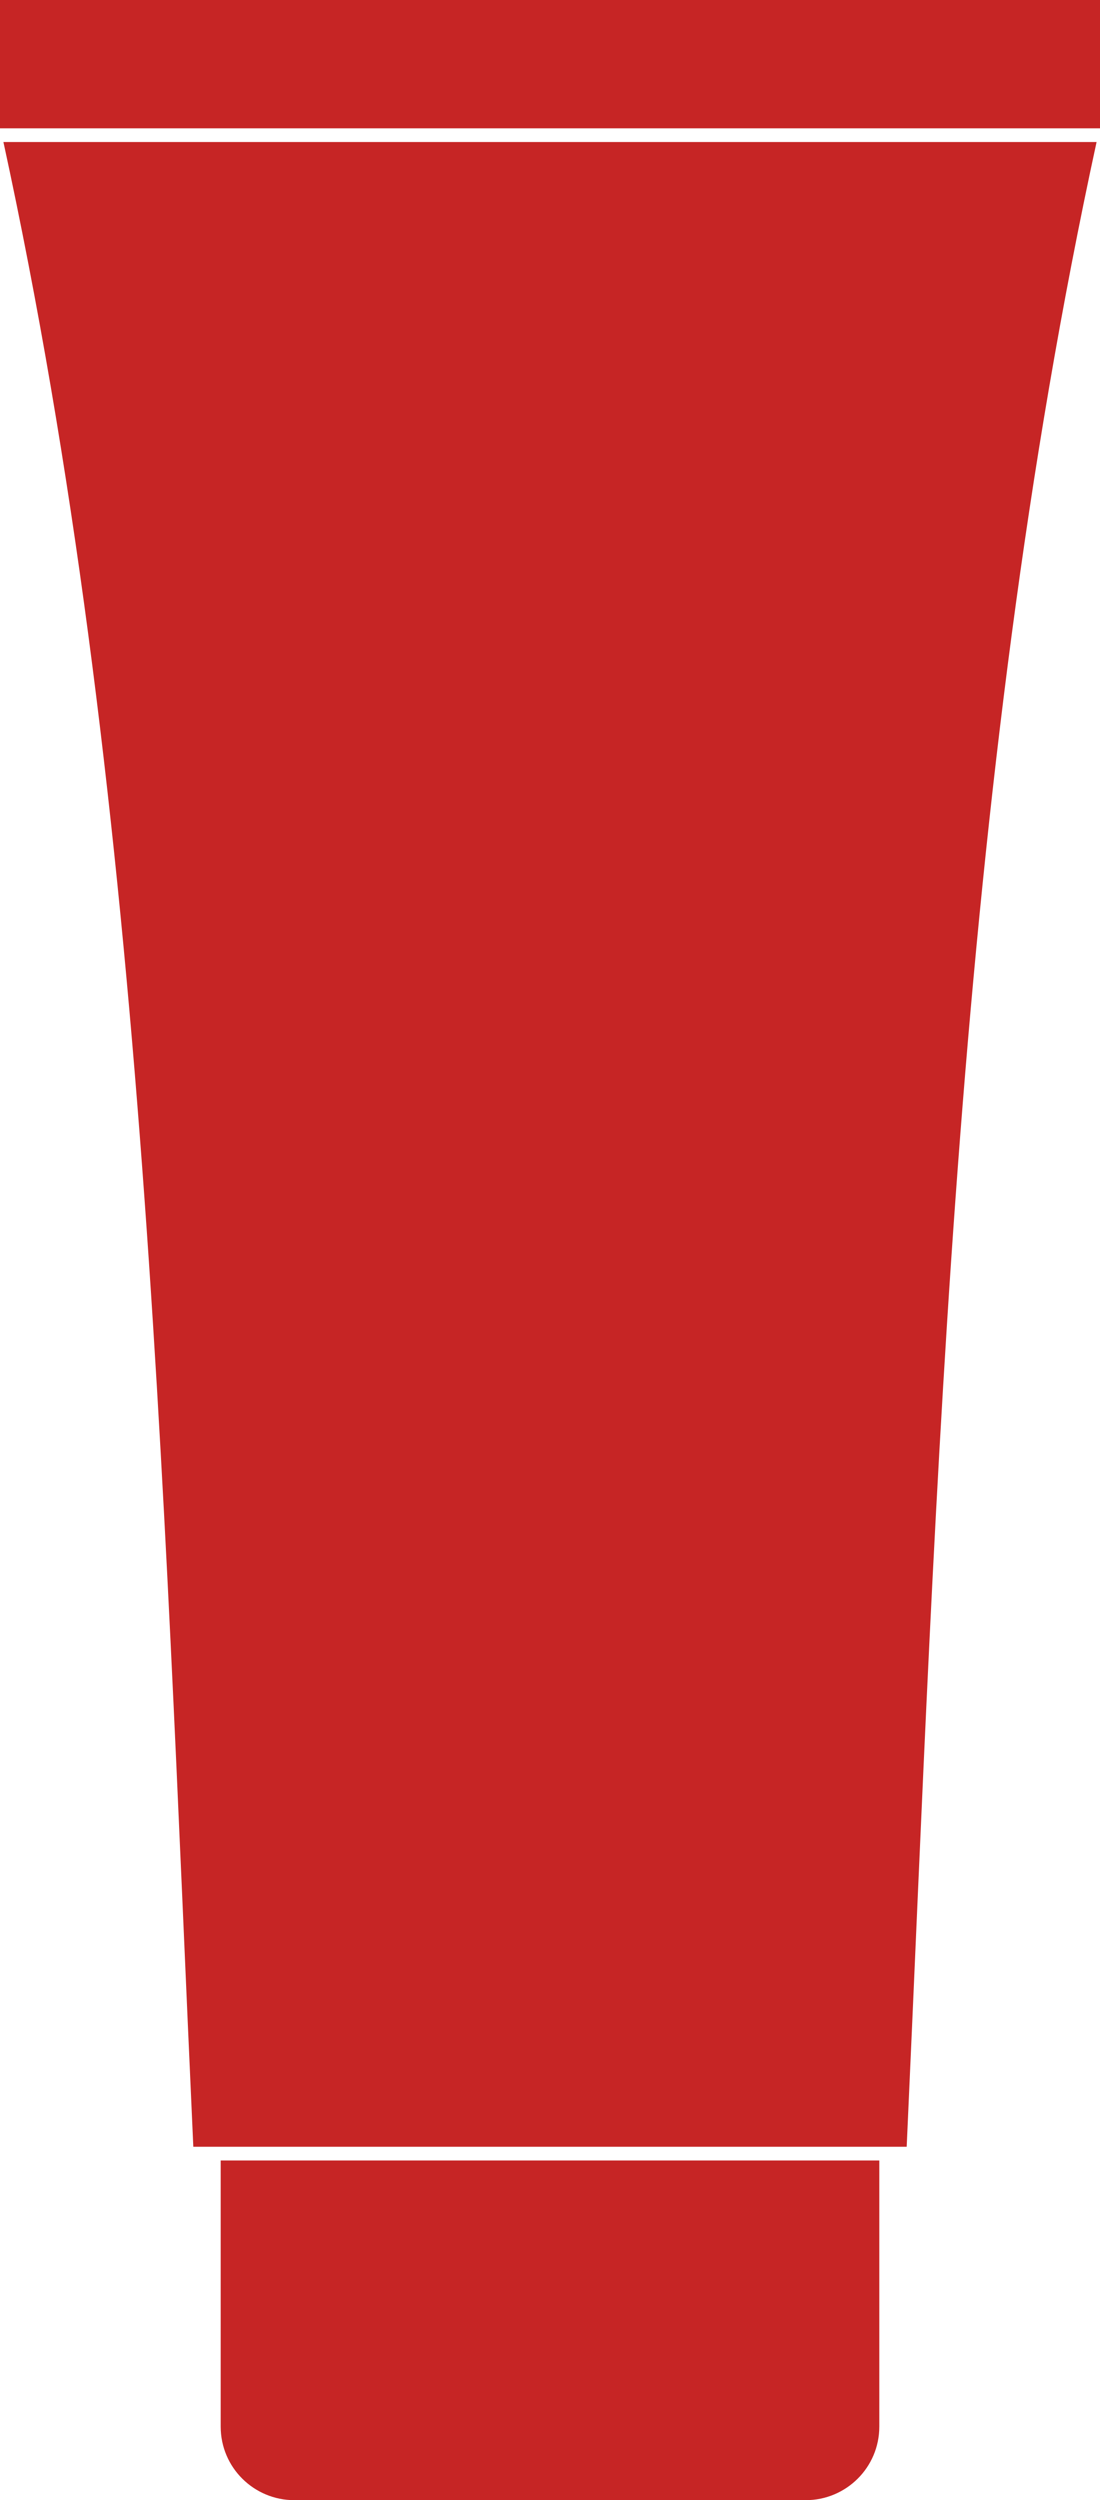 <?xml version="1.0" encoding="UTF-8" standalone="no"?><svg xmlns="http://www.w3.org/2000/svg" xmlns:xlink="http://www.w3.org/1999/xlink" fill="#000000" height="454.4" preserveAspectRatio="xMidYMid meet" version="1" viewBox="0.0 -0.0 200.0 454.4" width="200" zoomAndPan="magnify"><defs><clipPath id="a"><path d="M 40 392 L 160 392 L 160 454.43 L 40 454.43 Z M 40 392"/></clipPath></defs><g><g id="change1_1"><path d="M 0.621 25.812 C 26.281 144.012 29.547 267.492 35.148 390.199 L 164.852 390.199 C 170.449 267.492 173.719 144.012 199.379 25.812 L 0.621 25.812" fill="#c62525" fill-rule="evenodd"/></g><g clip-path="url(#a)" id="change1_3"><path d="M 40.125 392.688 L 40.125 441.055 C 40.125 448.52 46.191 454.43 53.5 454.43 L 146.5 454.43 C 153.812 454.43 159.875 448.52 159.875 441.055 L 159.875 392.688 L 40.125 392.688" fill="#c62525" fill-rule="evenodd"/></g><g id="change1_2"><path d="M 100 -0.004 L 0 -0.004 L 0 23.324 L 200 23.324 L 200 -0.004 L 100 -0.004" fill="#c62525" fill-rule="evenodd"/></g></g></svg>